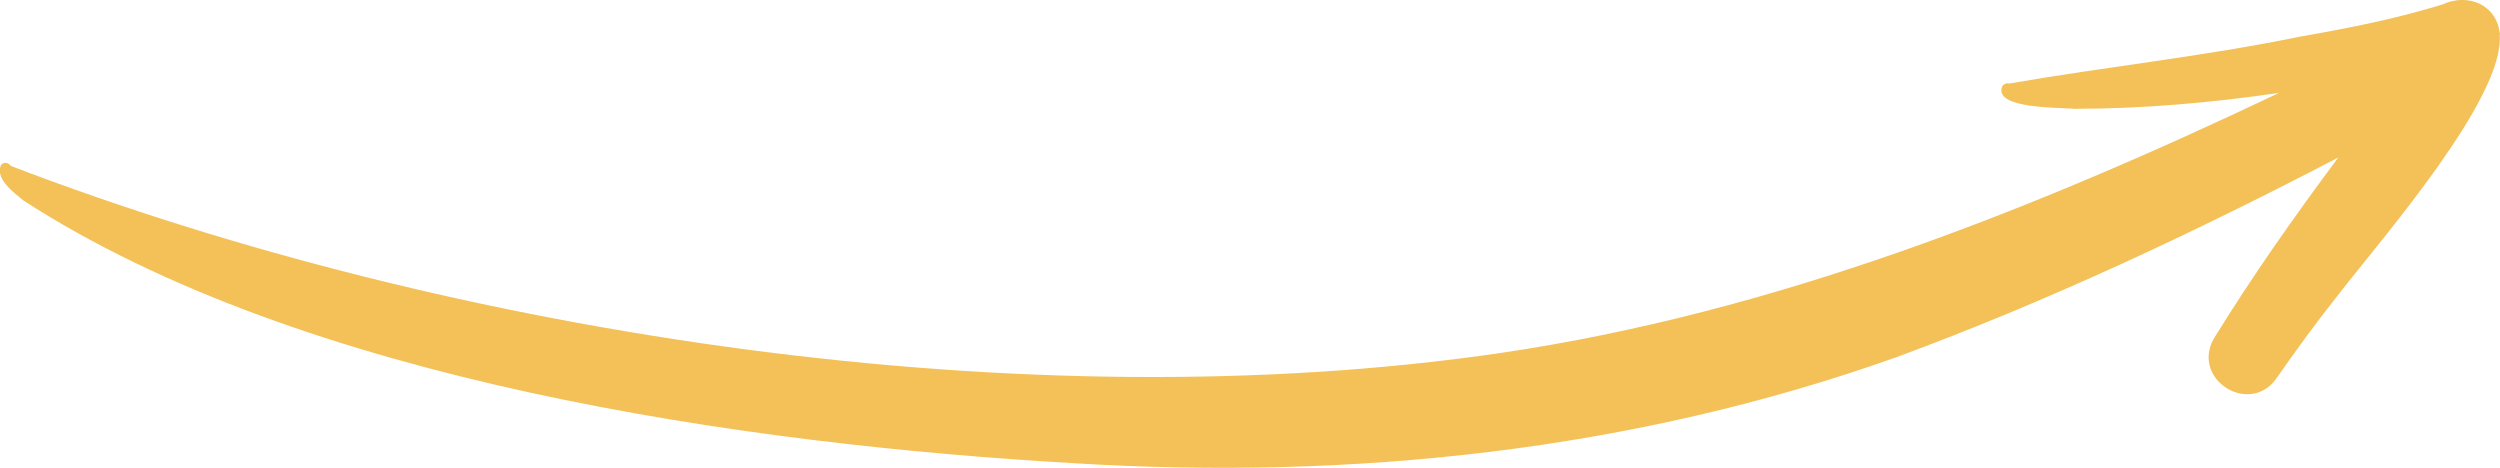 <?xml version="1.0" encoding="UTF-8"?>
<svg xmlns="http://www.w3.org/2000/svg" viewBox="0 0 83.17 15.57">
  <g>
    <path fill="#f3c157" d="m63.06,11.9s.03-.01.04-.02c0,0-.02,0-.03,0-.02,0-.04.02-.07.03.02,0,.03-.01.05-.02Z"></path>
    <path fill="#f3c157" d="m83.17,1.17c-.08-1.01-1.06-1.42-1.92-1.02-1.55.48-3.14.79-4.74,1.07-3.2.66-6.46,1-9.67,1.56-.1-.03-.21.03-.24.12-.24.73,1.93.67,2.41.72,2.27,0,4.55-.2,6.81-.53-8.24,3.92-16.81,7.31-25.88,8.65C34.2,14.05,15.16,11.19.36,5.52c-.07-.11-.26-.16-.34,0-.16.46.45.89.76,1.15,9.3,6.02,23.99,8.11,34.95,8.74,9.23.57,18.6-.41,27.34-3.52,5.05-1.86,9.94-4.16,14.72-6.65-1.46,1.96-2.87,3.96-4.15,6.04-.73,1.33,1.16,2.55,2.07,1.34.68-.98,1.39-1.95,2.14-2.89,1.37-1.77,5.48-6.47,5.31-8.57Z"></path>
  </g>
</svg>
